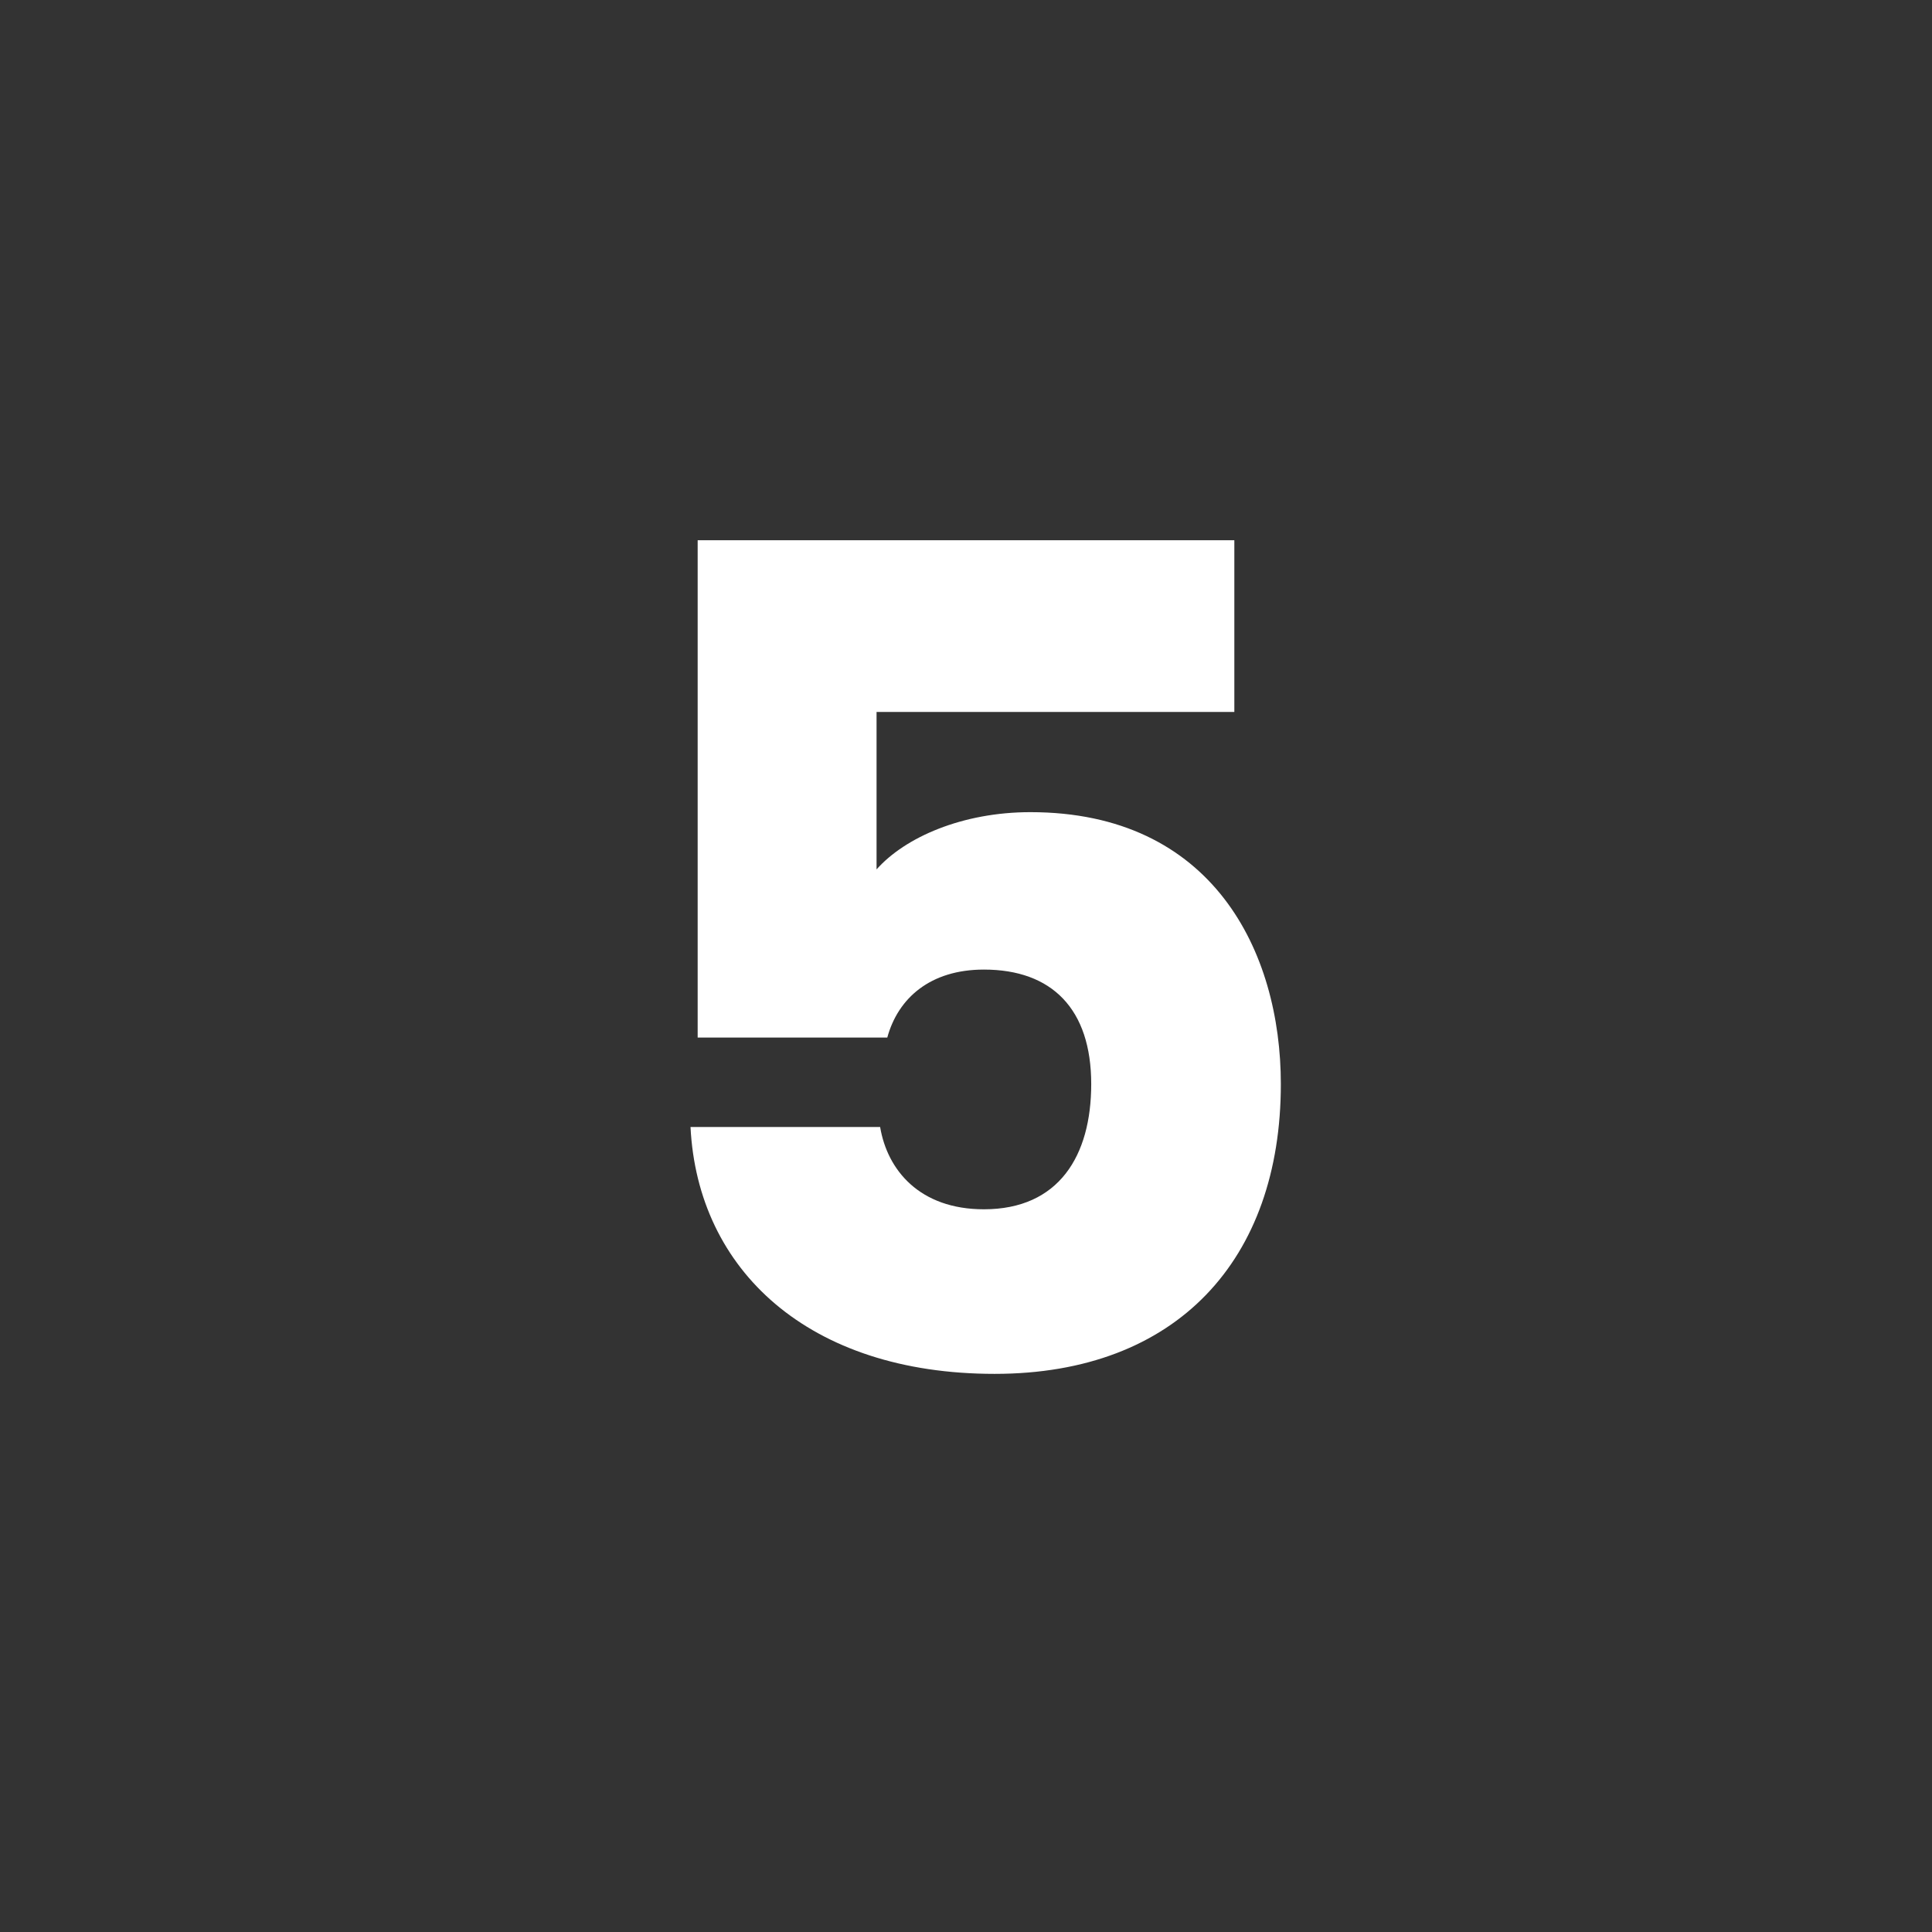<?xml version="1.0" encoding="utf-8"?>
<!-- Generator: Adobe Illustrator 25.4.1, SVG Export Plug-In . SVG Version: 6.00 Build 0)  -->
<svg version="1.1" id="Ebene_1" xmlns="http://www.w3.org/2000/svg" xmlns:xlink="http://www.w3.org/1999/xlink" x="0px" y="0px"
	 viewBox="0 0 54 54" style="enable-background:new 0 0 54 54;" xml:space="preserve">
<rect x="0" y="0" width="54" height="54" fill="#333333" stroke="none"/>
<style type="text/css">
	.st0{fill:#FFFFFF;}
</style>
<g>
	<path class="st0" d="M34.5,15.1v4.8h-10v4.4c0.8-0.9,2.4-1.6,4.3-1.6c5.1,0,7,3.9,7,7.6c0,4.9-2.9,8.1-8,8.1
		c-5.2,0-8.3-2.9-8.5-6.9h5.3c0.2,1.2,1.1,2.3,2.9,2.3c2.1,0,3-1.5,3-3.5c0-2.1-1.1-3.2-3-3.2c-1.5,0-2.4,0.8-2.7,1.9h-5.3V15.1
		H34.5z"/>
</g>
</svg>
